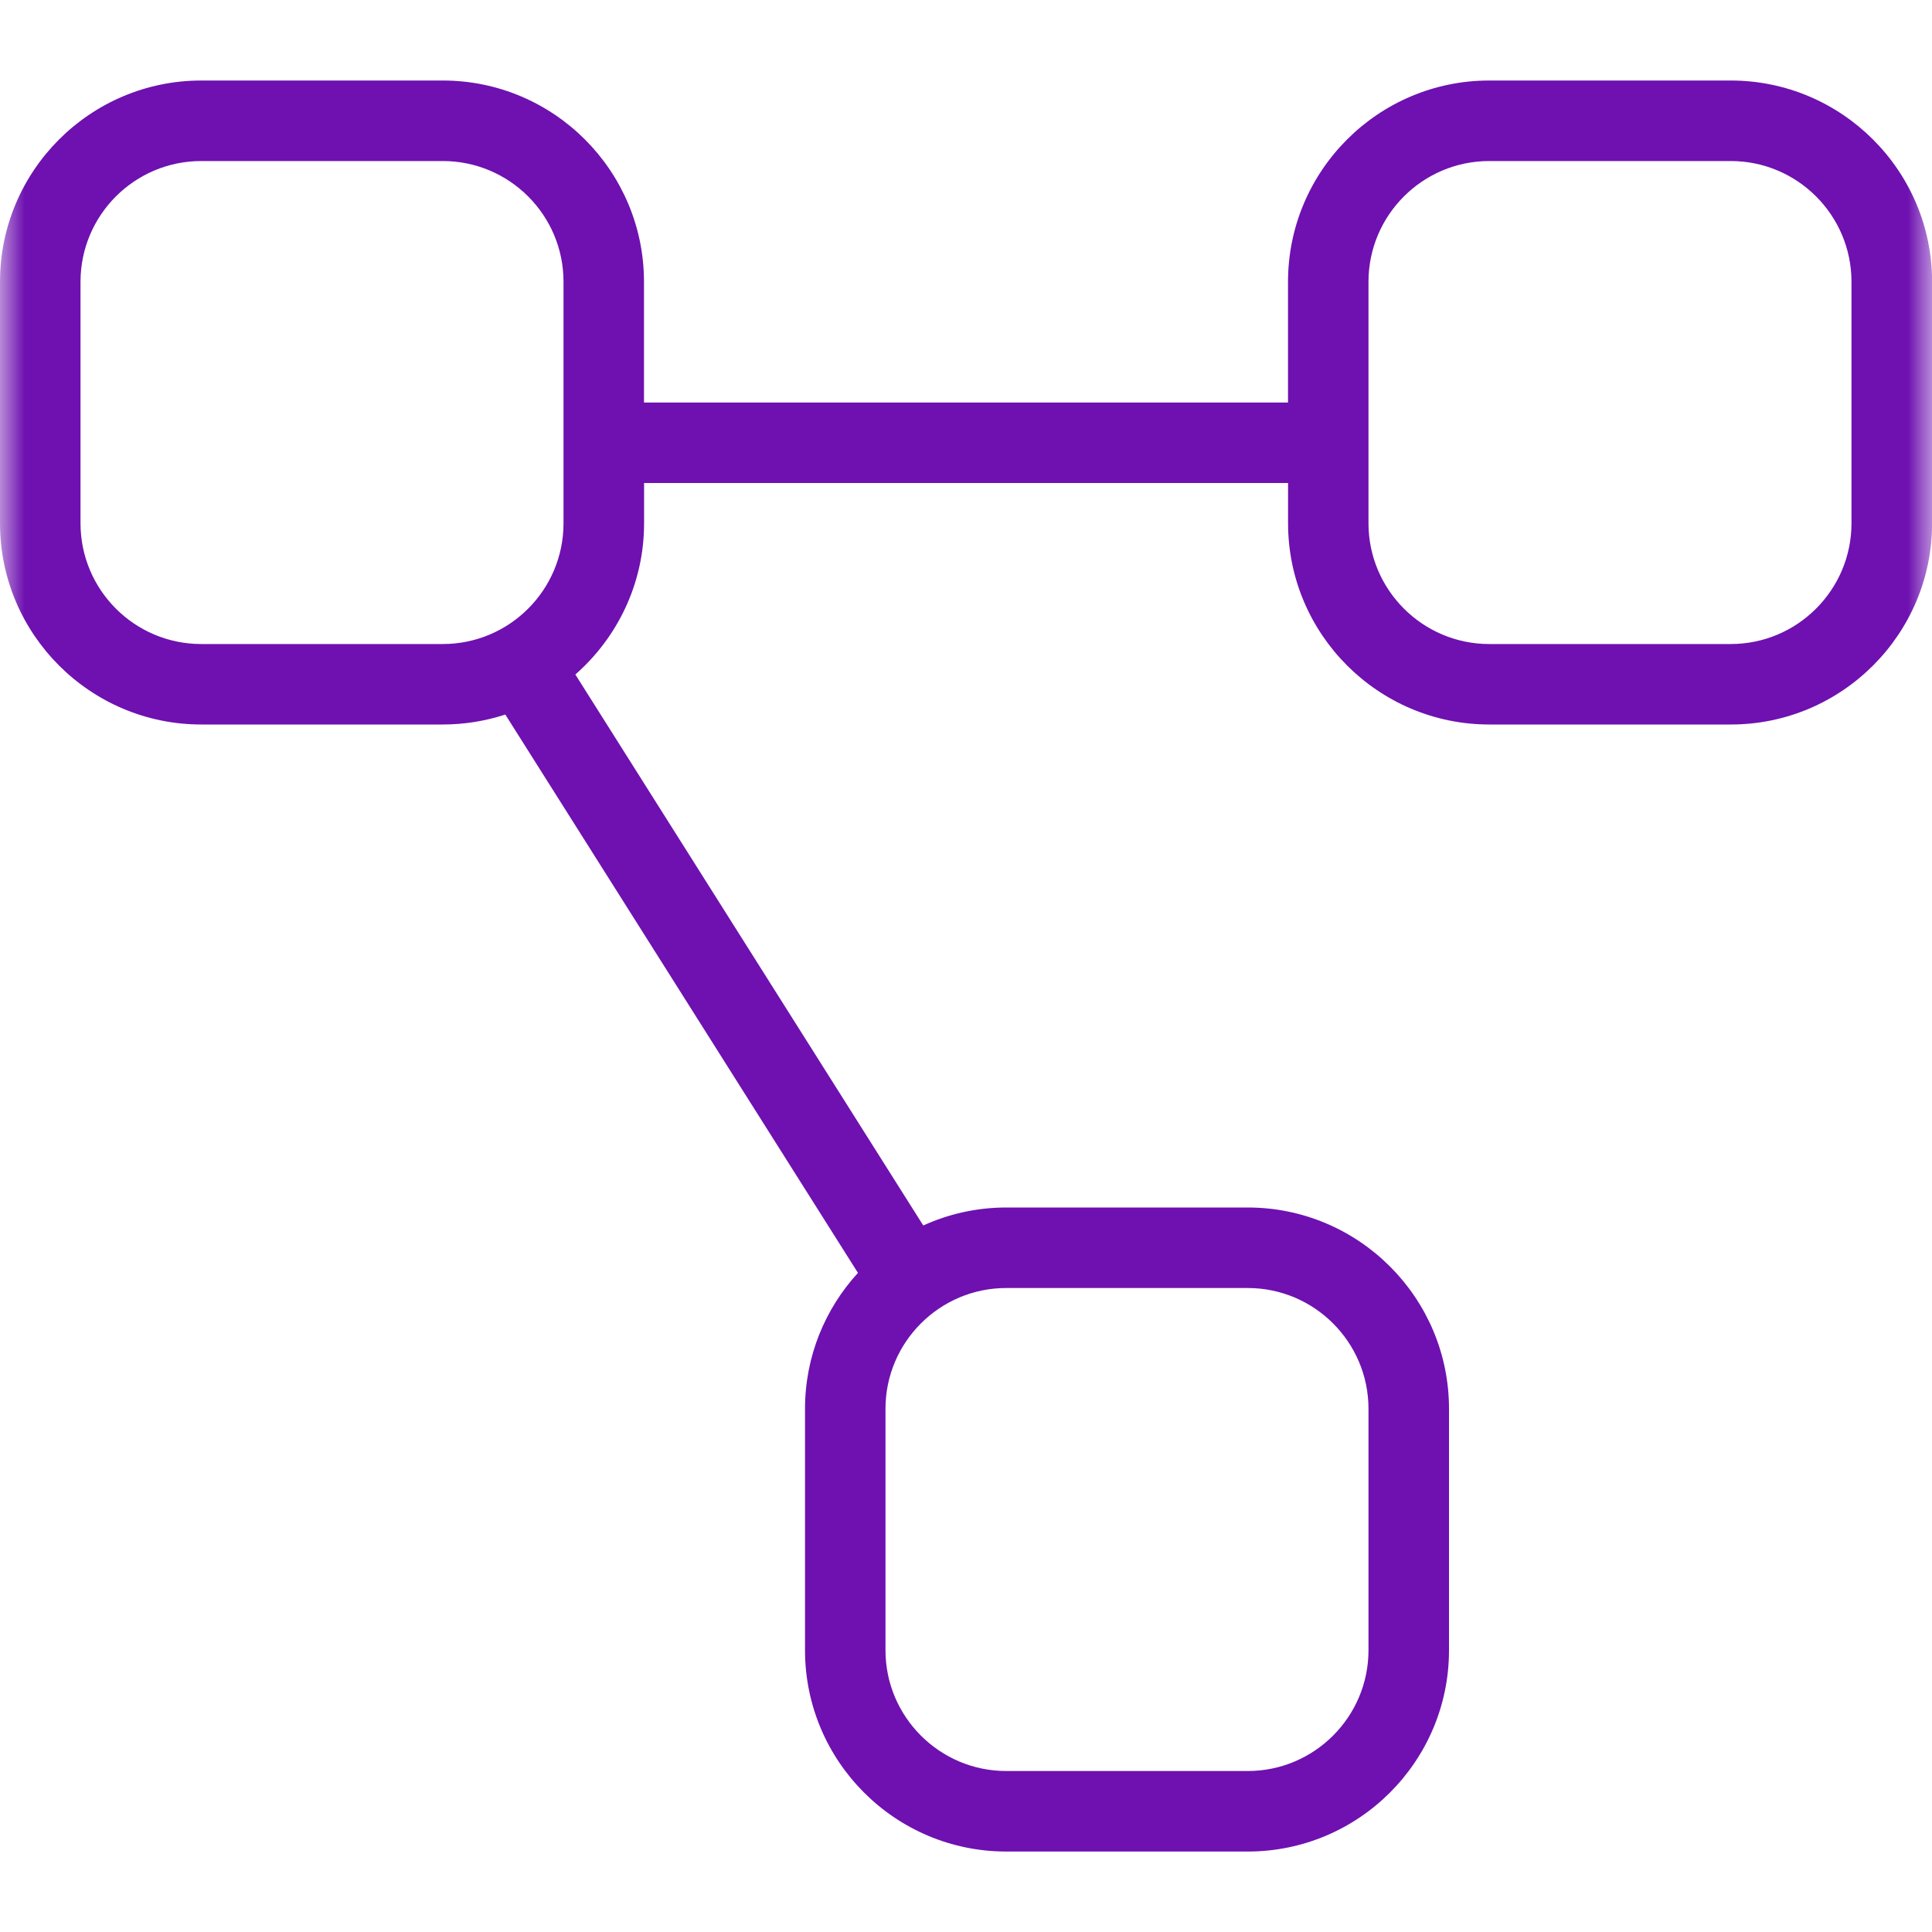 <?xml version="1.0" encoding="UTF-8"?> <svg xmlns="http://www.w3.org/2000/svg" viewBox="0 0 40.00 40.00" data-guides="{&quot;vertical&quot;:[],&quot;horizontal&quot;:[]}"><mask x="0" y="0" width="40" height="40" data-from-defs="true" maskUnits="userSpaceOnUse" maskContentUnits="userSpaceOnUse" id="tSvgb1c243a527"><path fill="white" stroke="none" fill-opacity="1" stroke-width="1" stroke-opacity="1" color="rgb(51, 51, 51)" width="40" height="40" id="tSvgb70c92b49a" title="Rectangle 1" d="M0 0C13.333 0 26.667 0 40 0C40 13.333 40 26.667 40 40C26.667 40 13.333 40 0 40C0 26.667 0 13.333 0 0Z"></path></mask><path fill="#6e11b0" stroke="none" fill-opacity="1" stroke-width="1" stroke-opacity="1" color="rgb(51, 51, 51)" mask="url(#tSvgb1c243a527)" id="tSvg15617267497" title="Path 1" d="M35.833 1.667C34.167 1.667 32.5 1.667 30.833 1.667C28.535 1.667 26.667 3.537 26.667 5.834C26.667 6.667 26.667 7.5 26.667 8.334C22.222 8.334 17.778 8.334 13.333 8.334C13.333 7.5 13.333 6.667 13.333 5.834C13.333 3.537 11.465 1.667 9.167 1.667C7.5 1.667 5.833 1.667 4.167 1.667C1.868 1.667 0 3.537 0 5.834C0 7.5 0 9.167 0 10.834C0 13.13 1.868 15 4.167 15C5.833 15 7.5 15 9.167 15C9.618 15 10.053 14.927 10.462 14.794C12.896 18.647 15.329 22.5 17.763 26.354C17.083 27.095 16.667 28.084 16.667 29.167C16.667 30.834 16.667 32.5 16.667 34.167C16.667 36.465 18.535 38.334 20.833 38.334C22.5 38.334 24.167 38.334 25.833 38.334C28.132 38.334 30 36.465 30 34.167C30 32.5 30 30.834 30 29.167C30 26.869 28.132 25 25.833 25C24.167 25 22.5 25 20.833 25C20.22 25 19.64 25.134 19.115 25.372C16.714 21.57 14.313 17.767 11.912 13.965C12.783 13.2 13.335 12.08 13.335 10.834C13.335 10.556 13.335 10.278 13.335 10C17.779 10 22.224 10 26.668 10C26.668 10.278 26.668 10.556 26.668 10.834C26.668 13.13 28.537 15 30.835 15C32.502 15 34.168 15 35.835 15C38.133 15 40.002 13.13 40.002 10.834C40.002 9.167 40.002 7.5 40.002 5.834C40.002 3.537 38.132 1.667 35.833 1.667ZM25.833 26.667C27.212 26.667 28.333 27.789 28.333 29.167C28.333 30.834 28.333 32.5 28.333 34.167C28.333 35.545 27.212 36.667 25.833 36.667C24.167 36.667 22.5 36.667 20.833 36.667C19.455 36.667 18.333 35.545 18.333 34.167C18.333 32.5 18.333 30.834 18.333 29.167C18.333 27.789 19.455 26.667 20.833 26.667C22.5 26.667 24.167 26.667 25.833 26.667ZM4.167 13.334C2.787 13.334 1.667 12.214 1.667 10.834C1.667 9.167 1.667 7.5 1.667 5.834C1.667 4.454 2.787 3.334 4.167 3.334C5.833 3.334 7.5 3.334 9.167 3.334C10.547 3.334 11.667 4.454 11.667 5.834C11.667 7.5 11.667 9.167 11.667 10.834C11.667 12.214 10.547 13.334 9.167 13.334C7.5 13.334 5.833 13.334 4.167 13.334ZM38.333 10.834C38.333 12.212 37.212 13.334 35.833 13.334C34.167 13.334 32.5 13.334 30.833 13.334C29.455 13.334 28.333 12.212 28.333 10.834C28.333 9.167 28.333 7.5 28.333 5.834C28.333 4.455 29.455 3.334 30.833 3.334C32.5 3.334 34.167 3.334 35.833 3.334C37.212 3.334 38.333 4.455 38.333 5.834C38.333 7.5 38.333 9.167 38.333 10.834Z"></path><defs></defs></svg> 